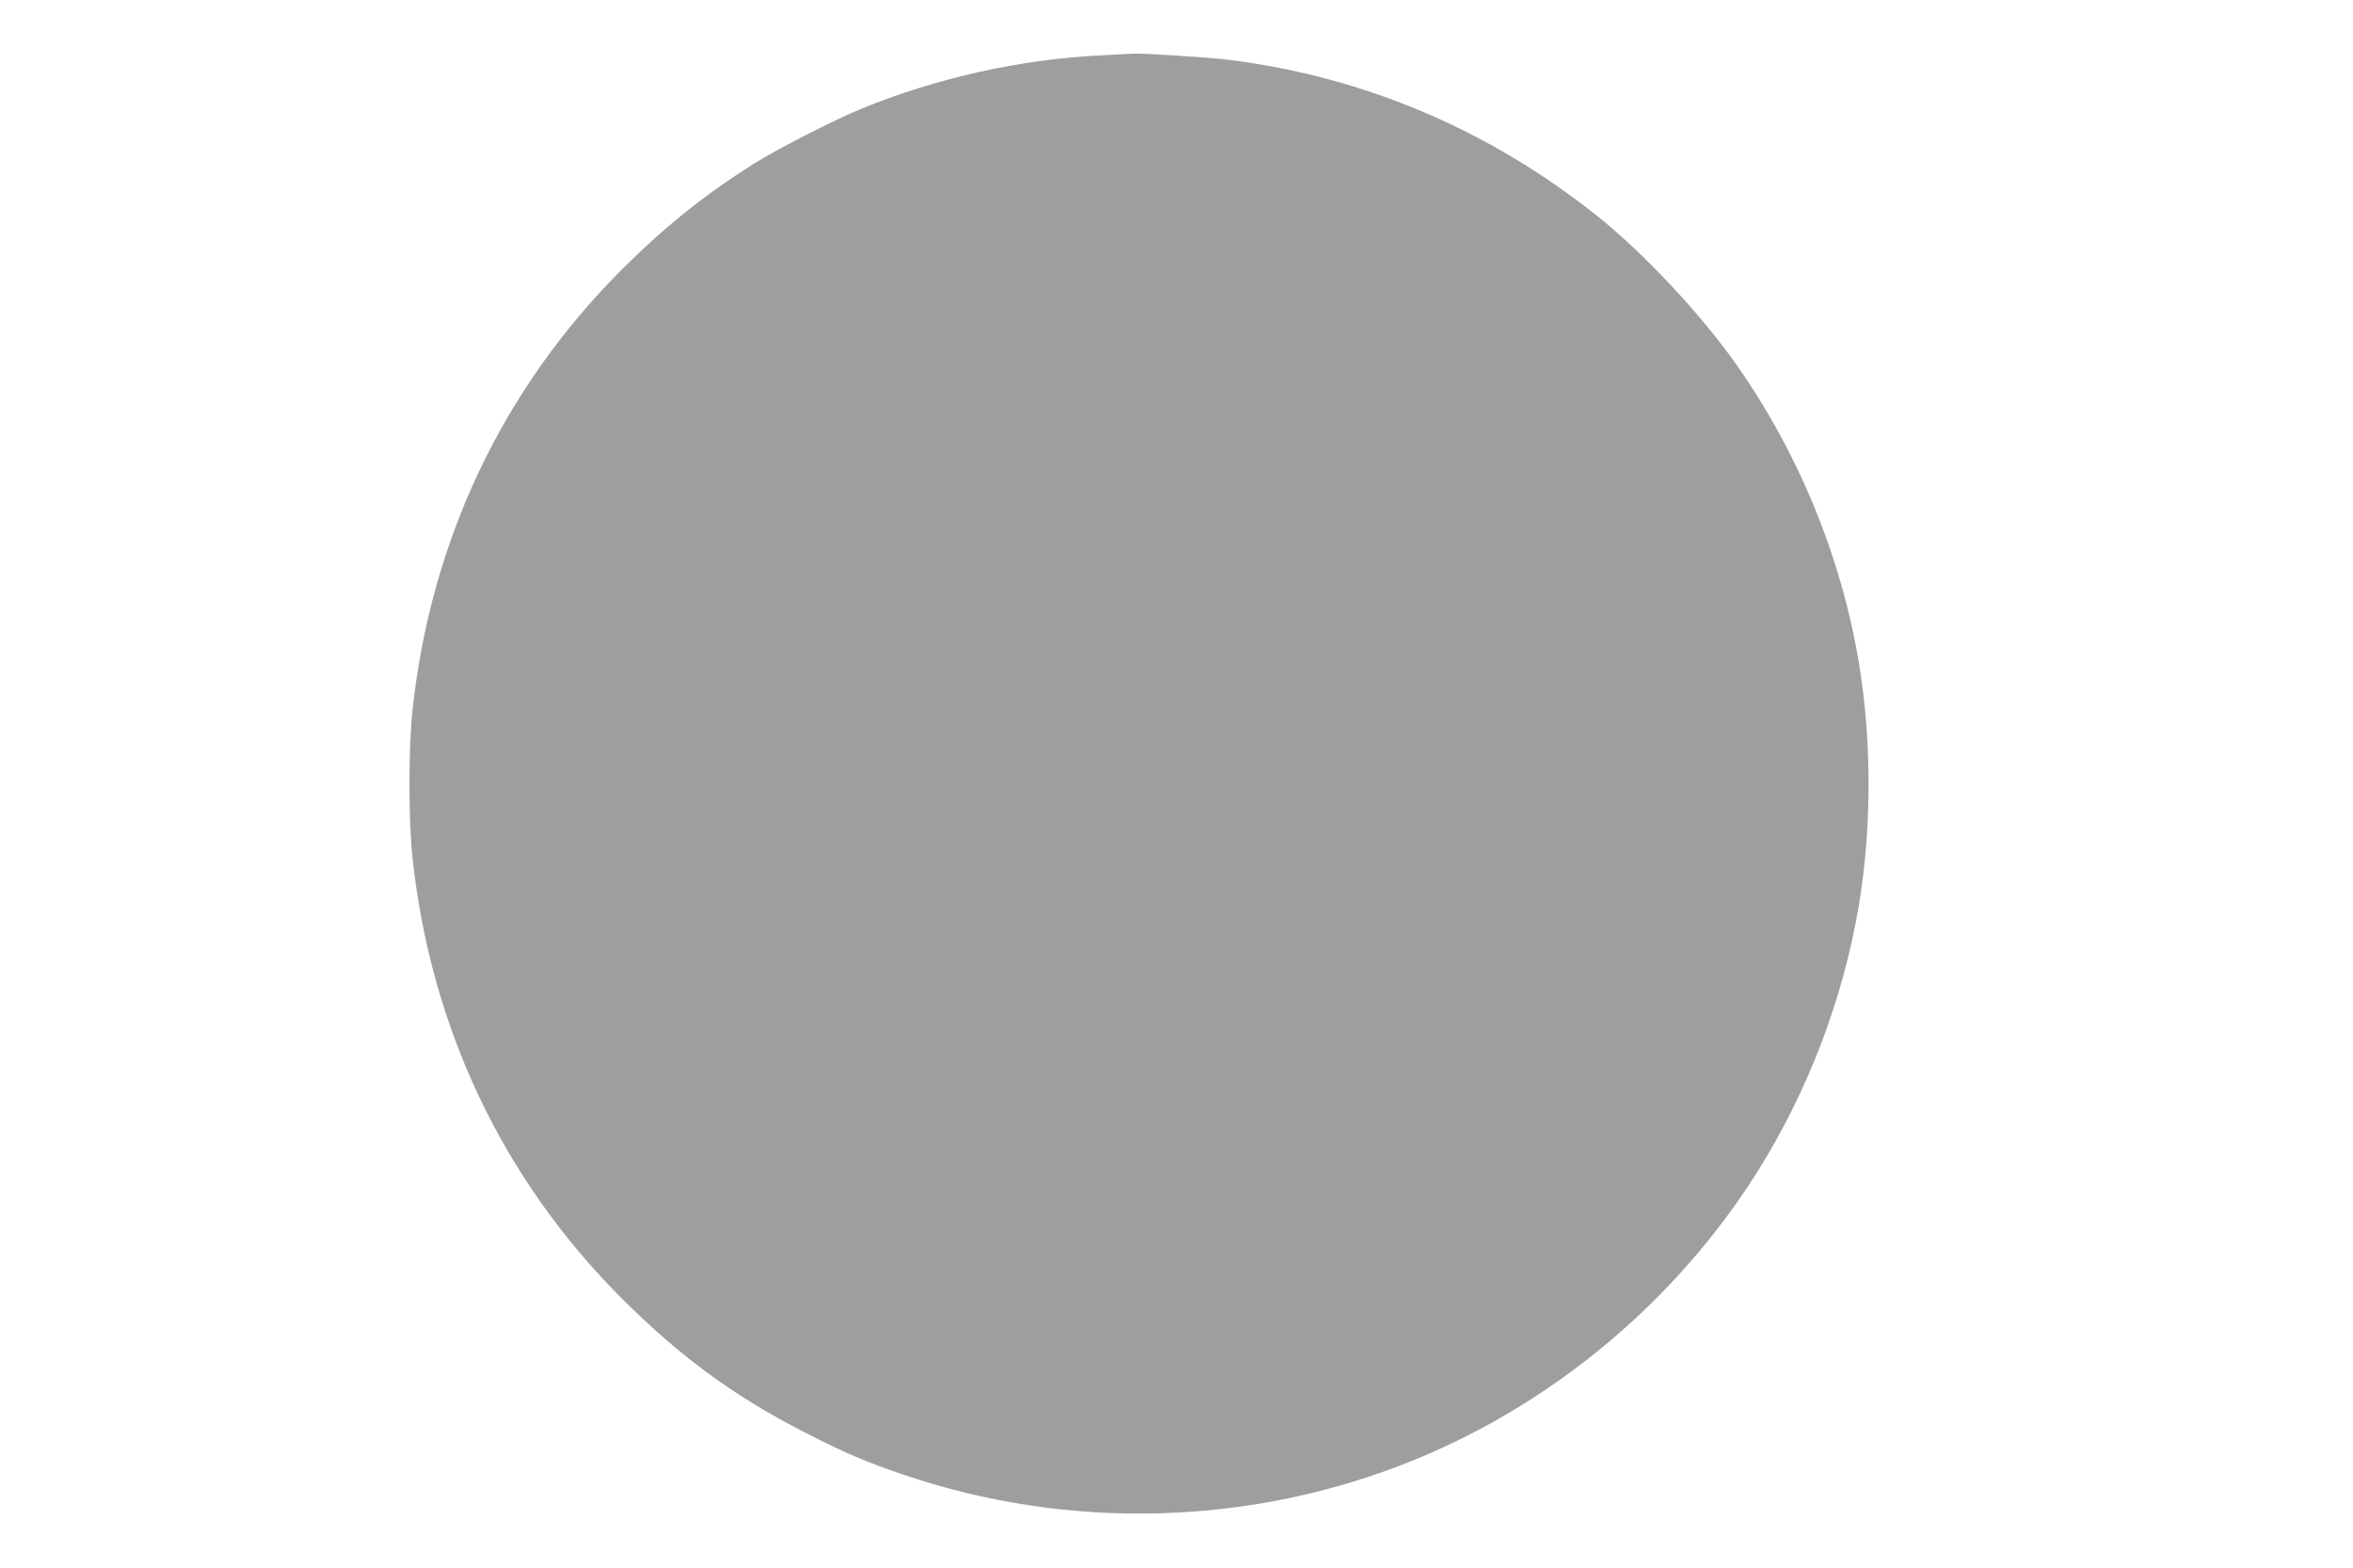 <?xml version="1.0" standalone="no"?>
<!DOCTYPE svg PUBLIC "-//W3C//DTD SVG 20010904//EN"
 "http://www.w3.org/TR/2001/REC-SVG-20010904/DTD/svg10.dtd">
<svg version="1.0" xmlns="http://www.w3.org/2000/svg"
 width="1280pt" height="853pt" viewBox="0 0 1280 853"
 preserveAspectRatio="xMidYMid meet">
<g transform="translate(0,853) scale(0.1,-0.1)"
fill="#9e9e9e" stroke="none">
<path d="M5992 8229 c-440 -21 -896 -123 -1305 -290 -154 -64 -451 -215 -585
-299 -270 -170 -486 -343 -722 -579 -646 -647 -1036 -1469 -1136 -2394 -22
-204 -22 -600 0 -804 100 -925 490 -1747 1136 -2394 317 -317 612 -534 997
-731 203 -105 336 -162 531 -228 909 -311 1910 -282 2795 82 757 311 1418 867
1856 1562 273 434 465 936 551 1439 73 431 73 913 0 1344 -98 576 -333 1143
-673 1622 -194 272 -497 595 -747 795 -588 469 -1266 757 -2000 850 -108 14
-487 38 -530 34 -8 0 -84 -4 -168 -9z"/>
</g>
</svg>
